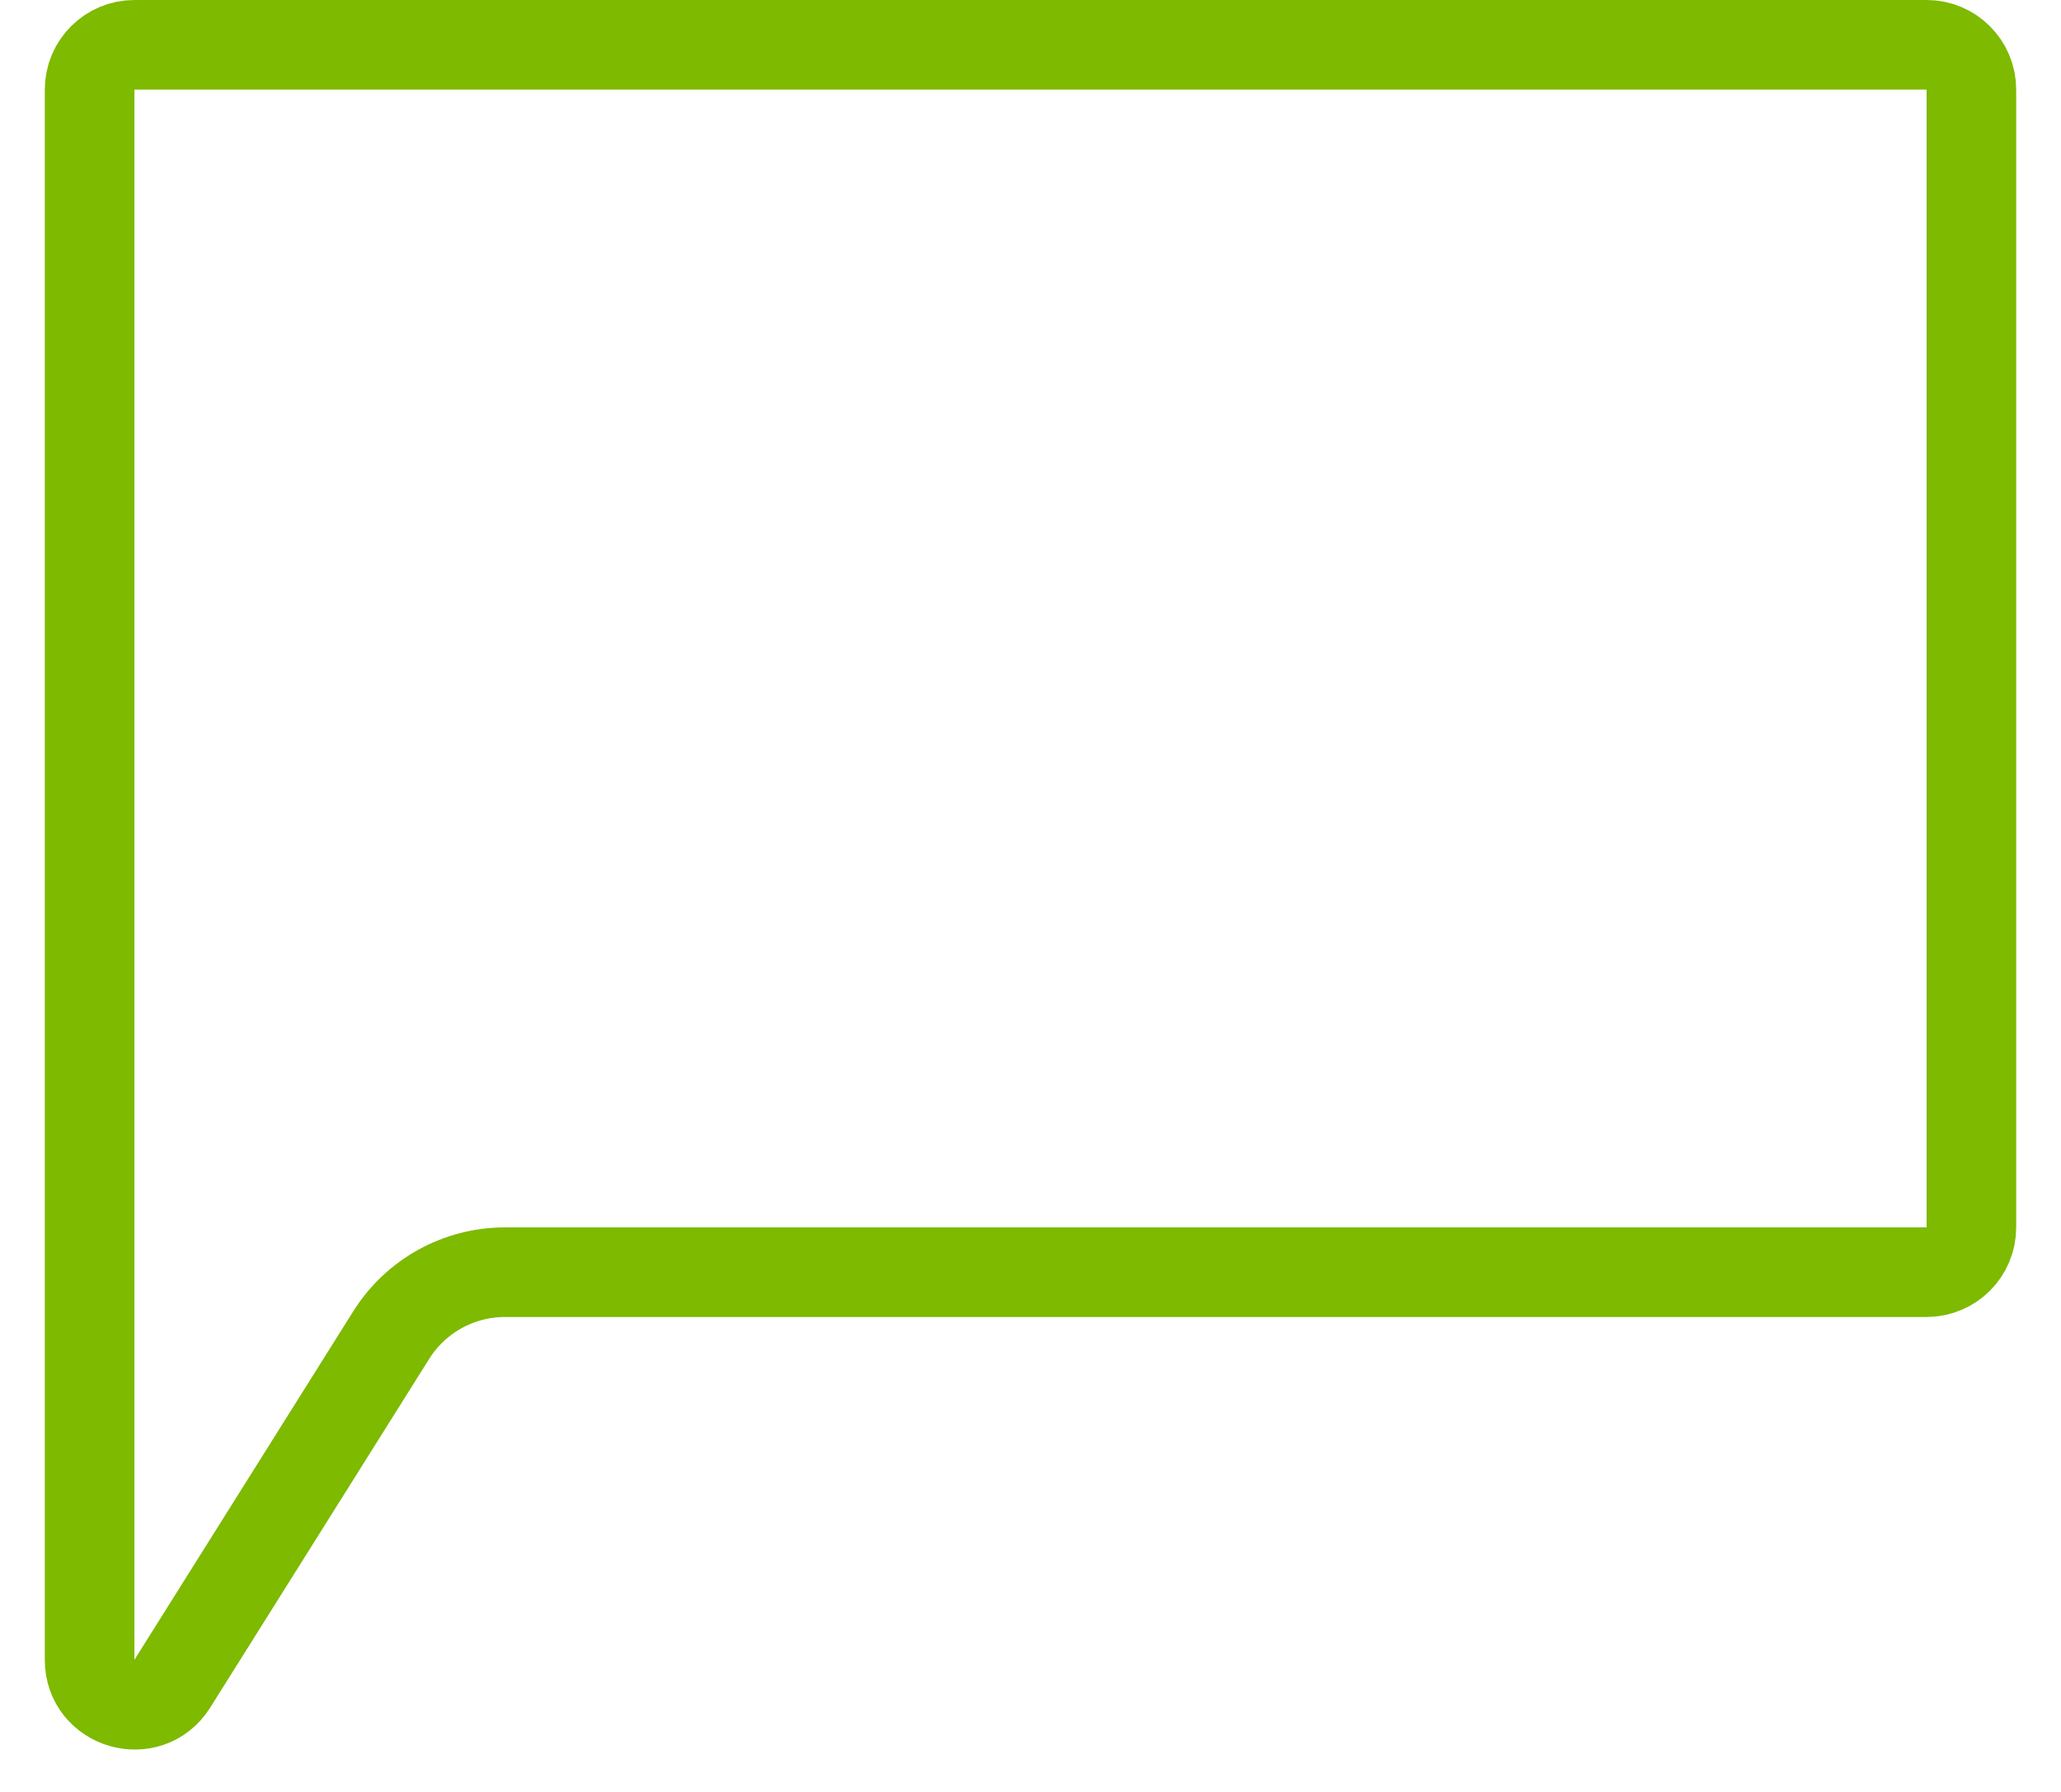 <svg width="23" height="20" viewBox="0 0 23 20" fill="none" xmlns="http://www.w3.org/2000/svg">
<path d="M1 1C1 0.724 1.224 0.5 1.5 0.5H21.5C21.776 0.5 22 0.724 22 1V13.699C22 13.975 21.776 14.199 21.5 14.199H5.636C5.12 14.199 4.64 14.464 4.366 14.901L1.923 18.792C1.657 19.217 1 19.028 1 18.526V1Z" stroke="#7DBA00"/>
</svg>
